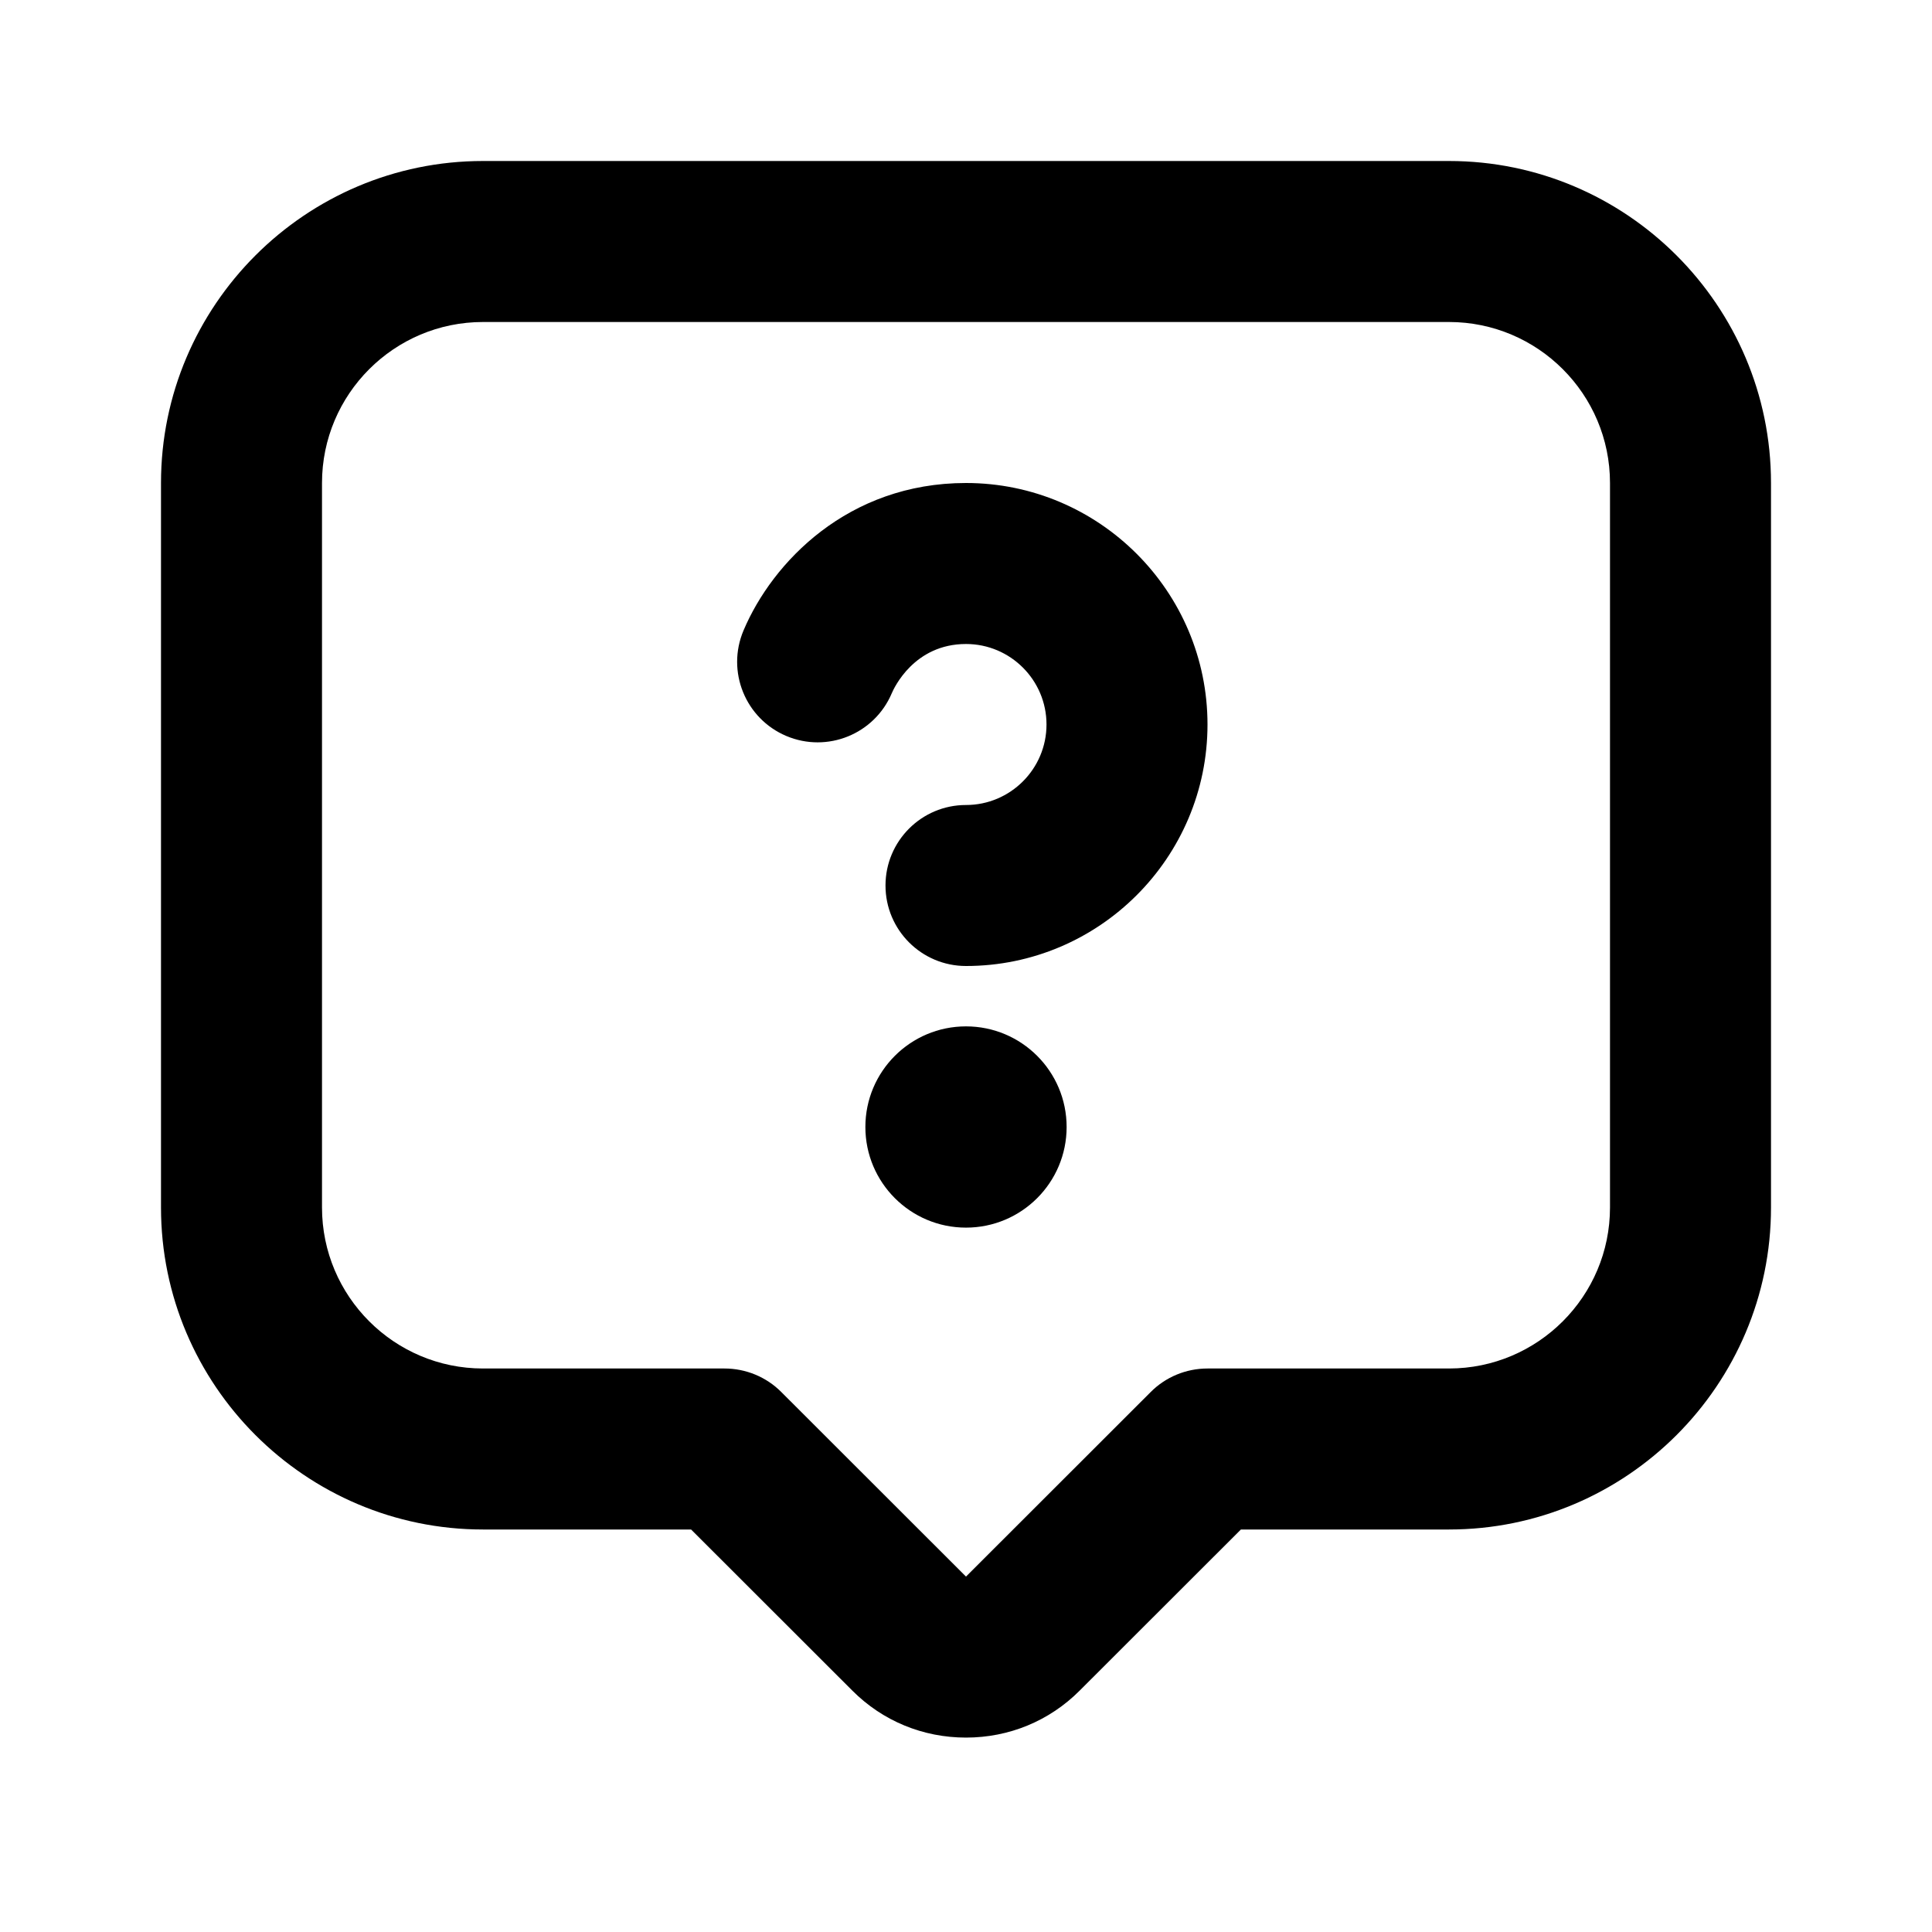 <?xml version="1.0" encoding="utf-8"?>
<!-- Generator: Adobe Illustrator 28.0.0, SVG Export Plug-In . SVG Version: 6.00 Build 0)  -->
<svg version="1.1" id="Layer_1" xmlns="http://www.w3.org/2000/svg" xmlns:xlink="http://www.w3.org/1999/xlink" x="0px" y="0px"
	 width="1440px" height="1440px" viewBox="0 0 144 144" style="enable-background:new 0 0 144 144;" xml:space="preserve">
<style type="text/css">
	.st0{fill:#FFFFFF;}
</style>
<rect class="st0" width="144" height="144"/>
<g>
	<path d="M108,12h-72c-13.23,0-24,10.77-24,24v54c0,13.23,10.77,24,24,24h15.51
		l12.01,12c2.26,2.27,5.27,3.51,8.48,3.51s6.22-1.24,8.48-3.51
		l12.01-12h15.51c13.23,0,24-10.77,24-24V36
		C132,22.77,121.23,12,108,12z M120,90c0,6.62-5.38,12-12,12
		h-18c-1.59,0-3.12,0.63-4.24,1.76l-13.76,13.75l-13.76-13.75
		c-1.12-1.13-2.65-1.76-4.24-1.76h-18c-6.62,0-12-5.38-12-12V36
		c0-6.62,5.38-12,12-12h72c6.62,0,12,5.38,12,12V90z"/>
	<path d="M72,36c-8.808,0-14.437,5.921-16.582,10.991
		c-1.292,3.052,0.136,6.573,3.188,7.864c3.056,1.291,6.572-0.137,7.863-3.188
		c0.159-0.375,1.663-3.667,5.531-3.667c3.309,0,6,2.691,6,6s-2.691,6-6,6
		c-3.313,0-6,2.687-6,6c0,3.313,2.687,6,6,6c9.925,0,18-8.075,18-18
		S81.925,36,72,36z"/>
	<circle cx="72" cy="84" r="7.5"/>
</g>
</svg>

